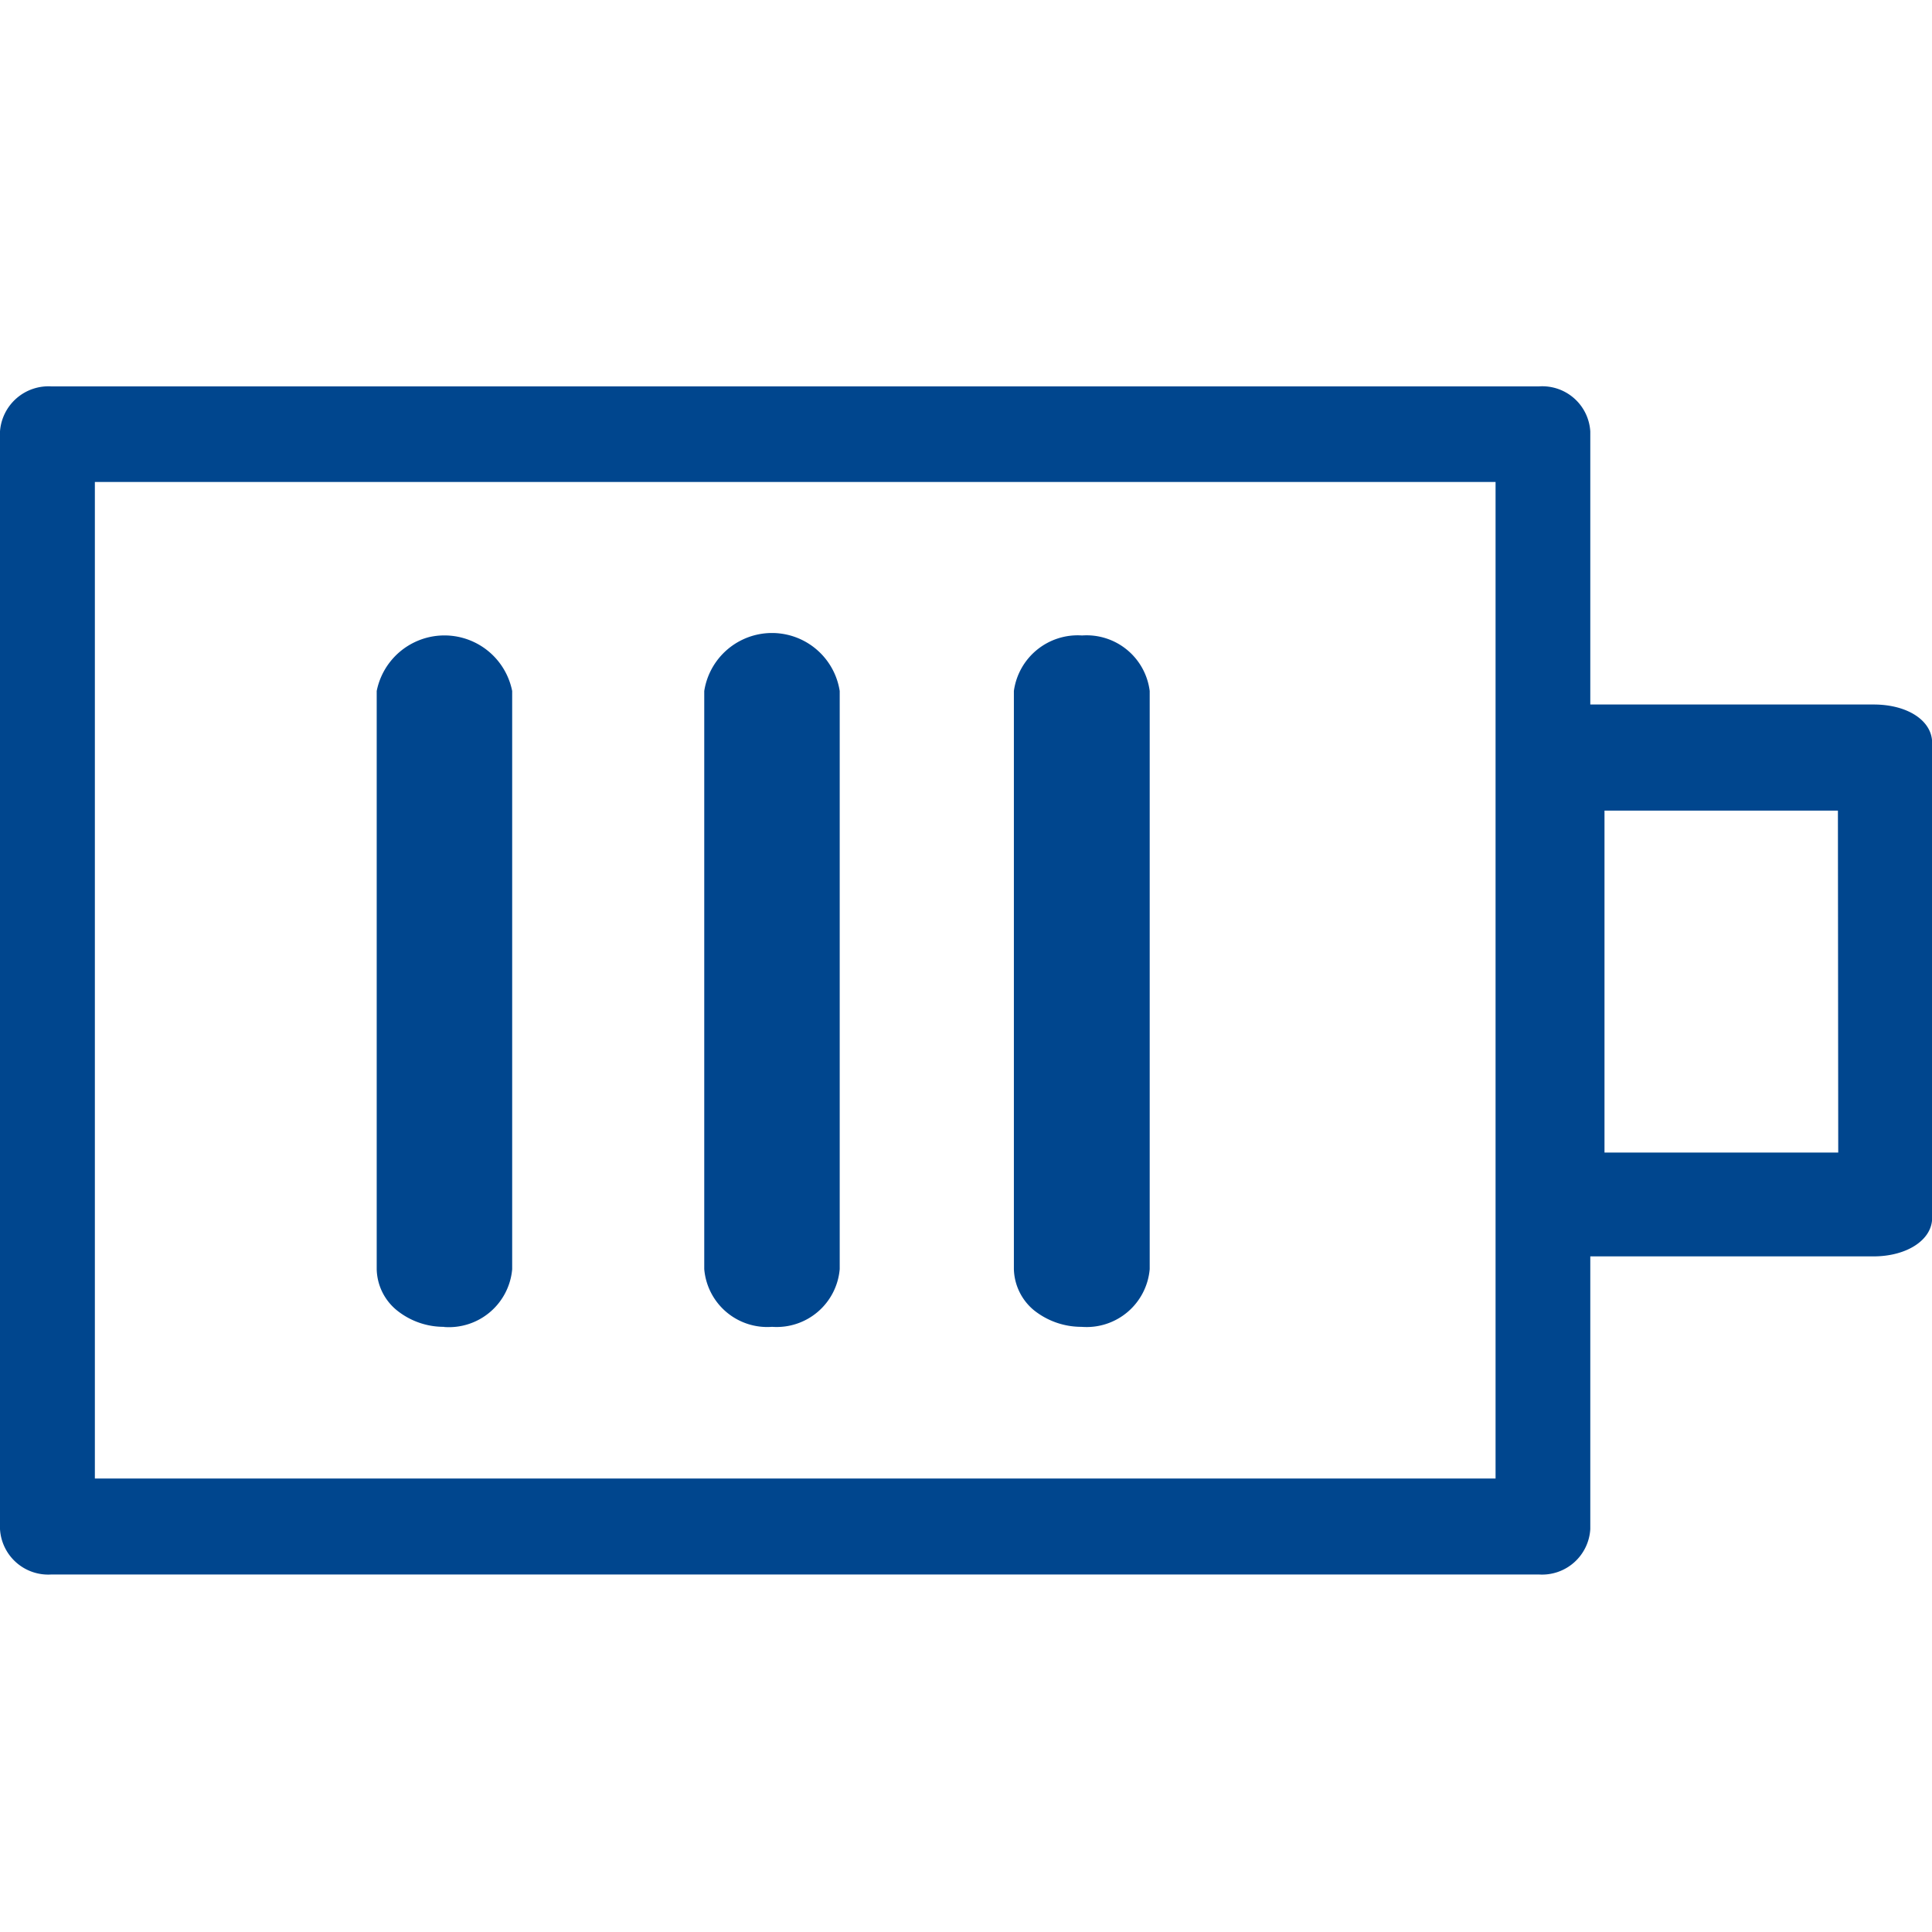 <svg xmlns="http://www.w3.org/2000/svg" width="60" height="60" viewBox="0 0 60 60">
  <g id="グループ_219" data-name="グループ 219" transform="translate(-976 -1061)">
    <rect id="長方形_39" data-name="長方形 39" width="60" height="60" transform="translate(976 1061)" fill="none"/>
    <g id="グループ_6" data-name="グループ 6" transform="translate(414.488 273.47)">
      <path id="パス_8" data-name="パス 8" d="M619.7,809.906h-9.283v-8.971a1.018,1.018,0,0,0-1.109-.905H563.12a1.021,1.021,0,0,0-1.108.905v34.086a1.023,1.023,0,0,0,1.108.918h46.185a1.02,1.02,0,0,0,1.109-.918v-8.961H619.7c.738,0,1.33-.318,1.33-.7V810.6c0-.389-.592-.7-1.324-.7m-11.246,24.038H563.973V802.013h44.485ZM619.1,823.822h-8.232v-11.6H619.1Z" transform="translate(-0.008 -0.008)" fill="#00468e"/>
      <path id="パス_8_-_アウトライン" data-name="パス 8 - アウトライン" d="M563.112,799.53H609.3a1.493,1.493,0,0,1,1.6,1.4v8.479H619.7c1.052,0,1.816.5,1.816,1.189v14.757c0,.68-.783,1.193-1.821,1.193H610.9v8.469a1.5,1.5,0,0,1-1.6,1.41H563.112a1.5,1.5,0,0,1-1.6-1.41V800.927A1.51,1.51,0,0,1,563.112,799.53Zm57.417,11.094a1.249,1.249,0,0,0-.832-.234h-9.775v-9.463c0-.2-.248-.413-.618-.413H563.112c-.363,0-.616.218-.616.413v34.086c0,.231.282.426.616.426H609.3c.341,0,.618-.191.618-.426v-9.452h9.776a1.246,1.246,0,0,0,.838-.24Zm-57.056-9.11h45.469v32.915H563.473Zm44.485.984h-43.5v30.948h43.5Zm2.4,9.223h9.216v12.586h-9.216Zm8.232.984h-7.249v10.619H618.6Z" transform="translate(0)" fill="#00468e"/>
      <path id="パス_9" data-name="パス 9" d="M572.662,827.052a1.972,1.972,0,0,0,2.113-1.793V807.3a2.145,2.145,0,0,0-4.207,0v17.954a1.692,1.692,0,0,0,.616,1.272,2.321,2.321,0,0,0,1.479.521m10.184,0a1.964,1.964,0,0,0,2.1-1.793V807.3a2.129,2.129,0,0,0-4.207,0v17.954a1.963,1.963,0,0,0,2.106,1.793m9.61,0a1.966,1.966,0,0,0,2.118-1.793V807.3a1.975,1.975,0,0,0-2.1-1.724,2,2,0,0,0-2.118,1.724v17.954a1.714,1.714,0,0,0,.616,1.272,2.36,2.36,0,0,0,1.48.521" transform="translate(2.643 1.689)" fill="#00468e"/>
    </g>
  </g>
</svg>
